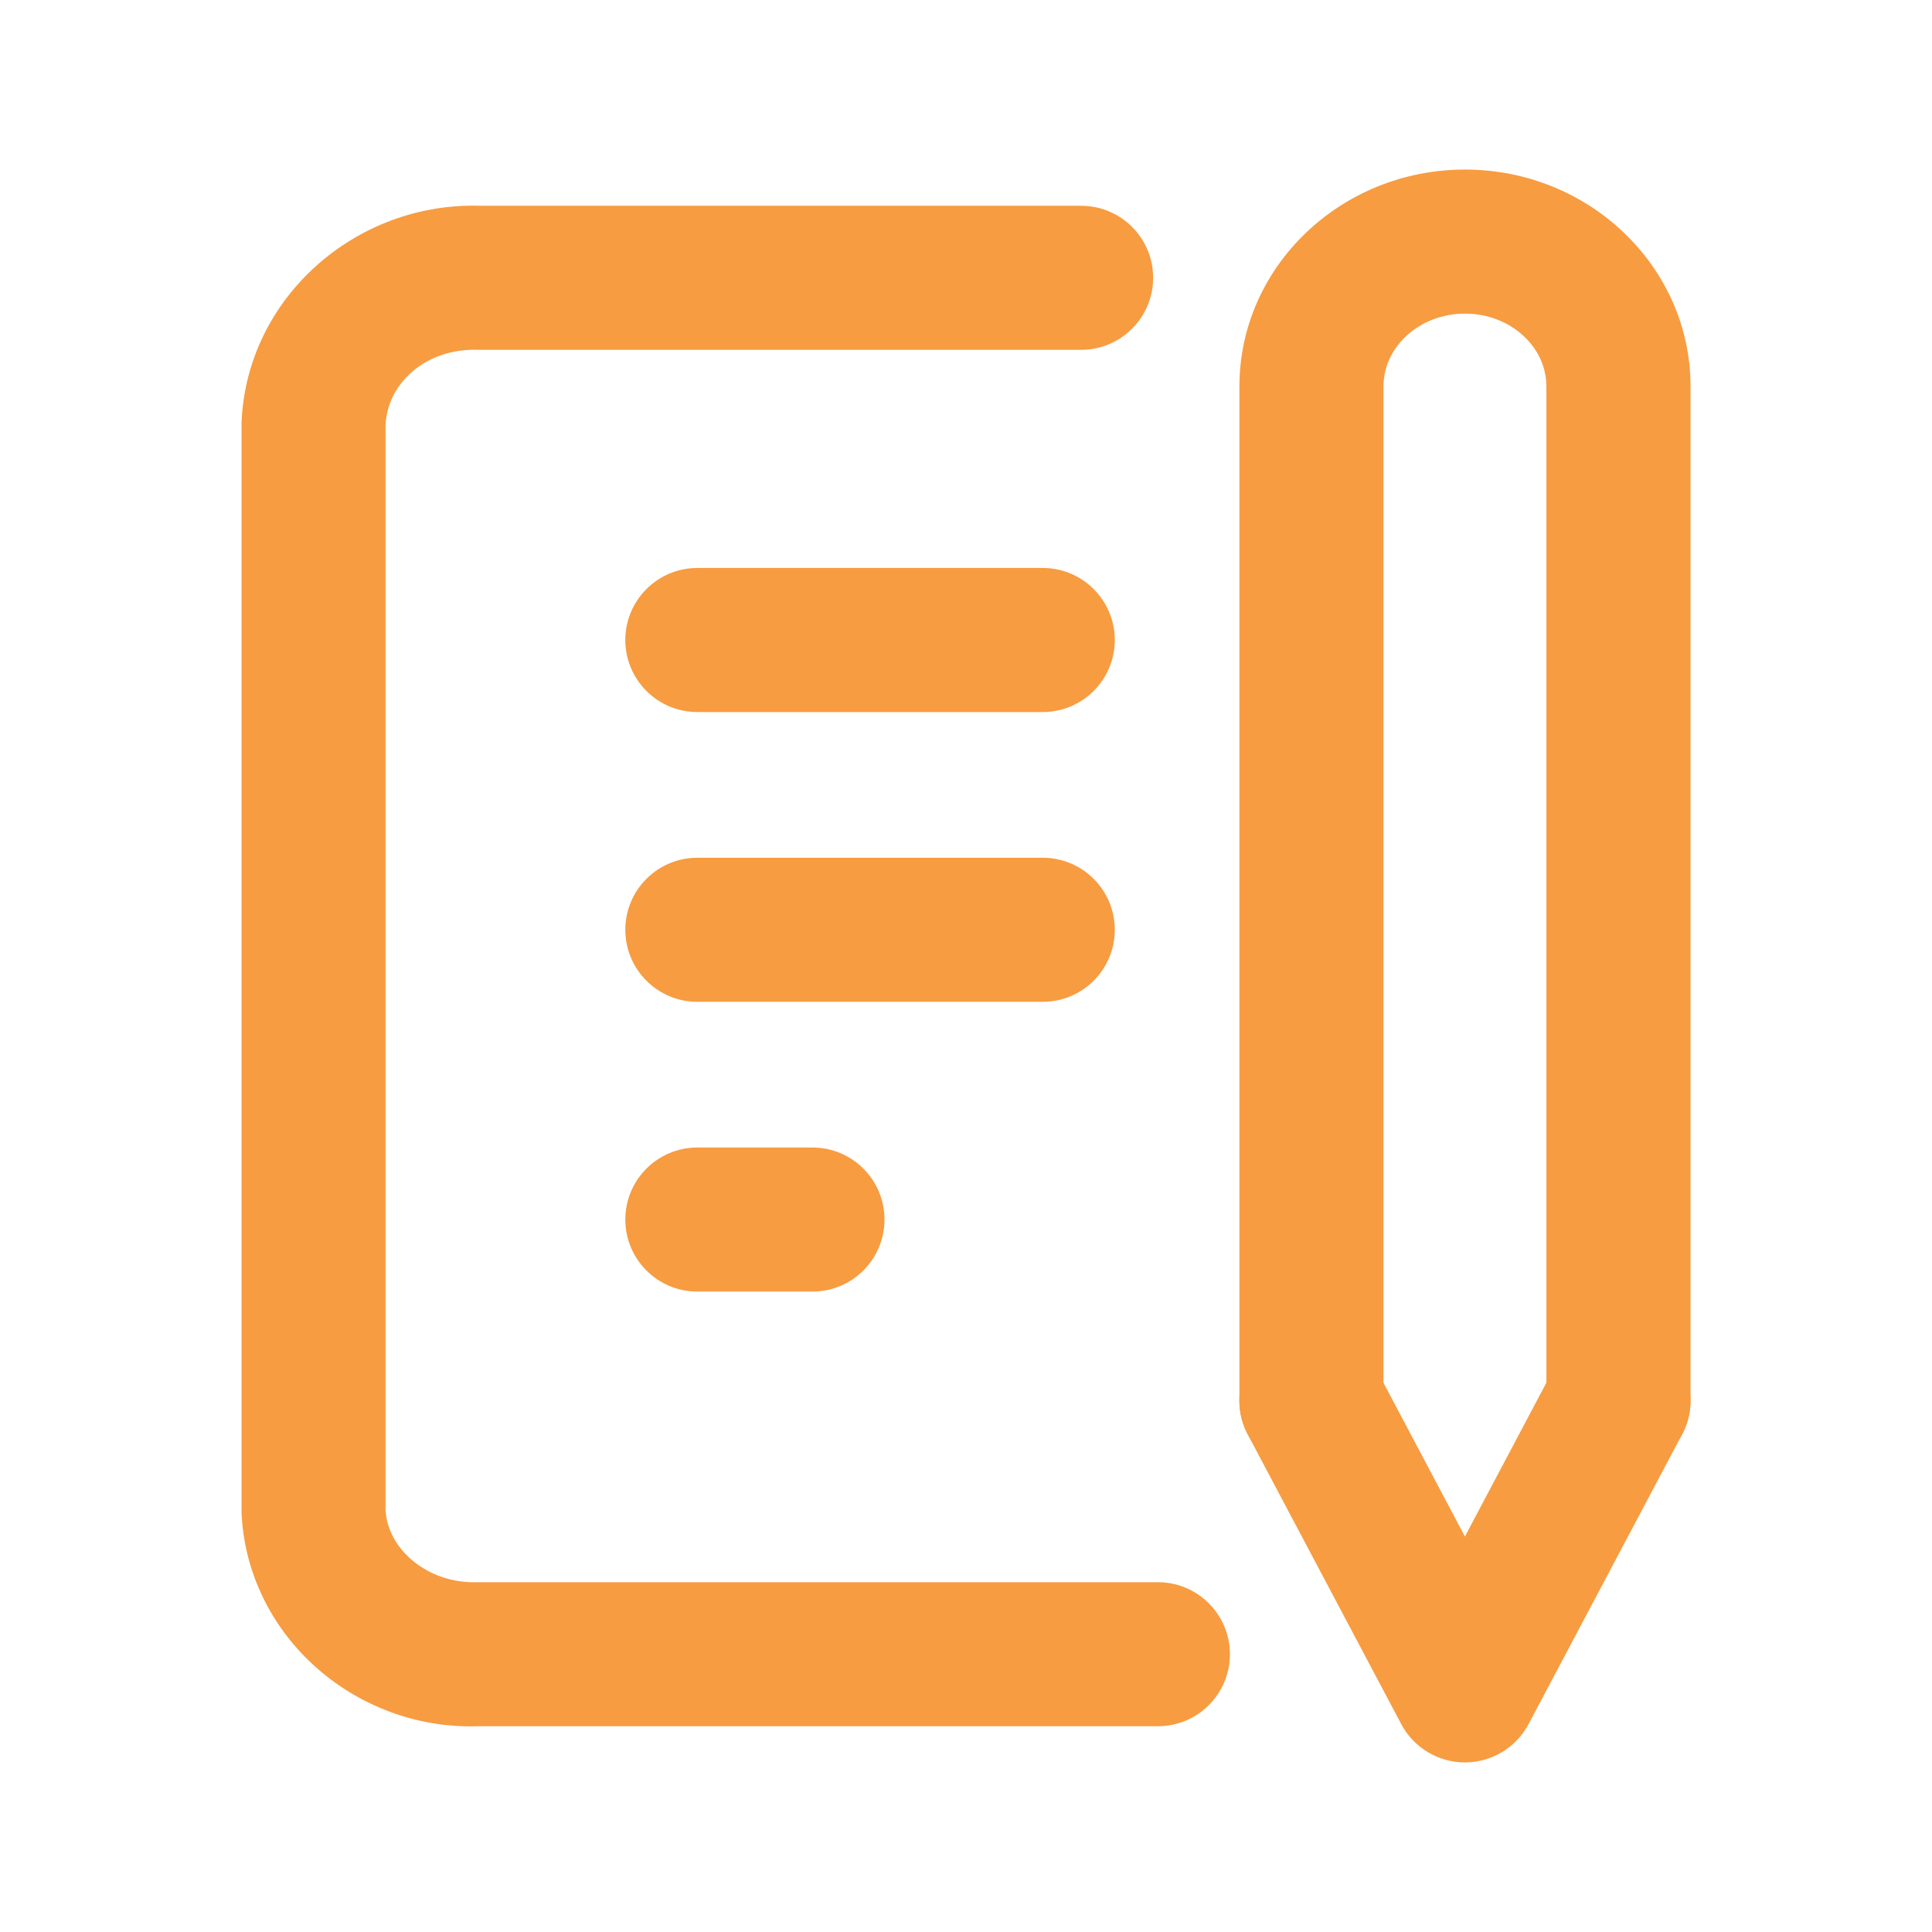 <?xml version="1.0" encoding="UTF-8"?><svg id="b" xmlns="http://www.w3.org/2000/svg" width="60" height="60" viewBox="0 0 60 60"><defs><style>.d{fill:none;}.e{fill:#f79c41;}</style></defs><g id="c"><g><g><path class="e" d="M32.384,22.113h-10.727c-1.235,0-2.237-1.002-2.237-2.237s1.002-2.237,2.237-2.237h10.727c1.235,0,2.237,1.002,2.237,2.237s-1.002,2.237-2.237,2.237Z"/><path class="e" d="M32.384,31.112h-10.727c-1.235,0-2.237-1.002-2.237-2.237s1.002-2.237,2.237-2.237h10.727c1.235,0,2.237,1.002,2.237,2.237s-1.002,2.237-2.237,2.237Z"/><path class="e" d="M25.232,40.111h-3.575c-1.235,0-2.237-1.002-2.237-2.237s1.002-2.237,2.237-2.237h3.575c1.235,0,2.237,1.002,2.237,2.237s-1.002,2.237-2.237,2.237Z"/><path class="e" d="M14.626,53.614c-3.772,0-6.975-2.937-7.125-6.651V13.127c.153-3.881,3.558-6.866,7.433-6.736h18.641c1.235-.001,2.237,1.001,2.237,2.236s-1.002,2.237-2.237,2.237H14.862c-1.602-.063-2.835,1.008-2.889,2.353V46.873c.054,1.257,1.333,2.305,2.817,2.264h21.169c1.235-.001,2.237,1.001,2.237,2.236s-1.002,2.237-2.237,2.237H14.862c-.079,.002-.158,.004-.236,.004Z"/><path class="e" d="M45.495,54.734c-.829,0-1.589-.458-1.978-1.19l-4.768-8.998c-.578-1.092-.162-2.446,.93-3.025,1.095-.58,2.446-.16,3.025,.93l2.79,5.267,2.79-5.267c.579-1.09,1.932-1.51,3.025-.93,1.092,.579,1.508,1.933,.93,3.025l-4.768,8.998c-.388,.732-1.149,1.19-1.978,1.19Z"/><path class="e" d="M50.262,45.736c-1.235,0-2.237-1.002-2.237-2.237V12.002c0-1.247-1.135-2.262-2.53-2.262s-2.53,1.015-2.53,2.262v31.497c0,1.235-1.002,2.237-2.237,2.237s-2.237-1.002-2.237-2.237V12.002c0-3.715,3.143-6.736,7.005-6.736s7.005,3.021,7.005,6.736v31.497c0,1.235-1.002,2.237-2.237,2.237Z"/></g><rect class="d" width="60" height="60"/></g></g></svg>